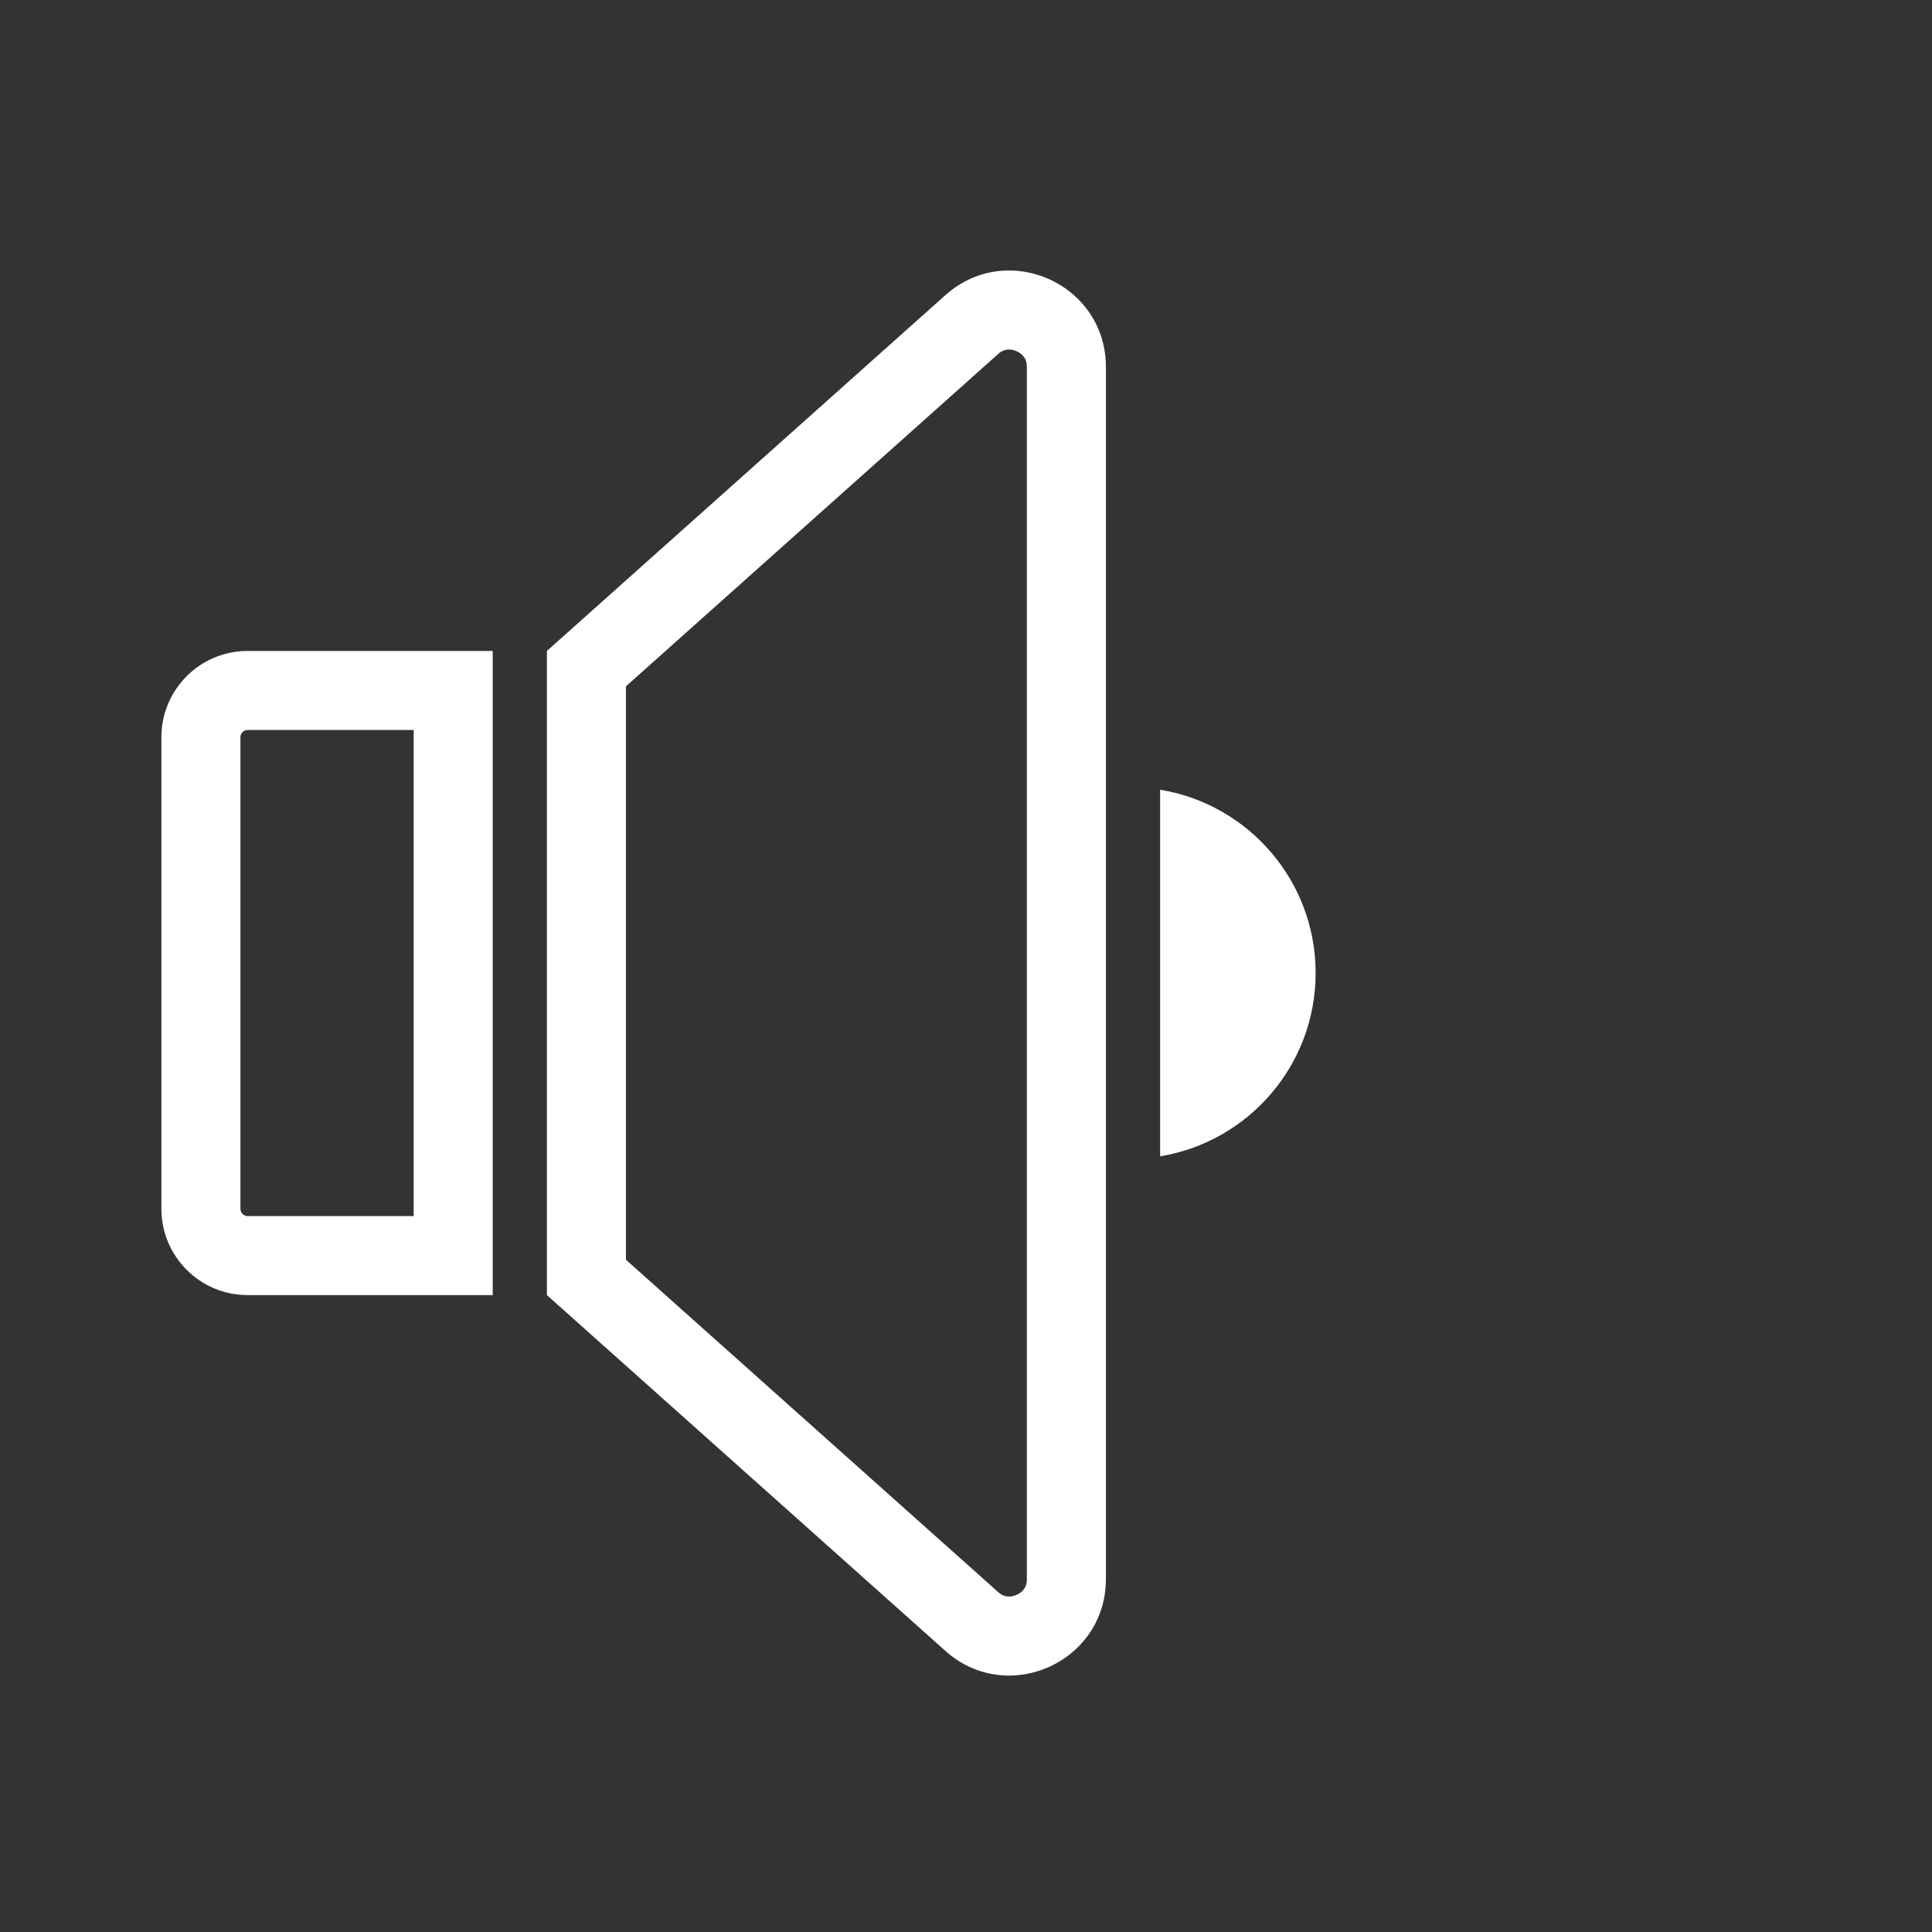<?xml version="1.0" encoding="UTF-8"?> <svg xmlns="http://www.w3.org/2000/svg" id="Objects" viewBox="0 0 2200 2200"><rect x="0" y="0" width="2200" height="2200" fill="#333333" stroke="none"/><defs><style>.cls-1{fill:#fff;stroke-width:0px;}</style></defs><path class="cls-1" d="m183.78,839.51v536.98c0,54.29,43.99,98.27,98.27,98.27h279.02v-733.53h-279.02c-54.29,0-98.27,43.99-98.27,98.27Zm287.29,545.26h-189.02c-4.56,0-8.27-3.71-8.27-8.27v-536.98c0-4.56,3.71-8.27,8.27-8.27h189.02v553.53Z"></path><path class="cls-1" d="m1148.95,308c-25.08,0-50.7,8.7-72.42,28.09l-453.76,405.14v733.54l453.76,405.14c21.71,19.39,47.34,28.09,72.42,28.09,56.57,0,110.37-44.26,110.37-109.93V417.93c0-65.67-53.81-109.93-110.37-109.93Zm20.37,1490.07c0,6.05-1.72,10.36-5.59,13.99-3.9,3.66-9.57,5.94-14.79,5.94-4.52,0-8.48-1.66-12.48-5.22l-423.7-378.3v-652.95l423.7-378.3c3.99-3.56,7.96-5.22,12.47-5.22,5.22,0,10.88,2.28,14.78,5.94,3.86,3.63,5.59,7.94,5.59,13.99v1380.14Z"></path><path class="cls-1" d="m1321.04,899.28v417.44c100.41-16.46,177.09-103.61,177.09-208.72s-76.67-192.26-177.09-208.72Z"></path></svg> 